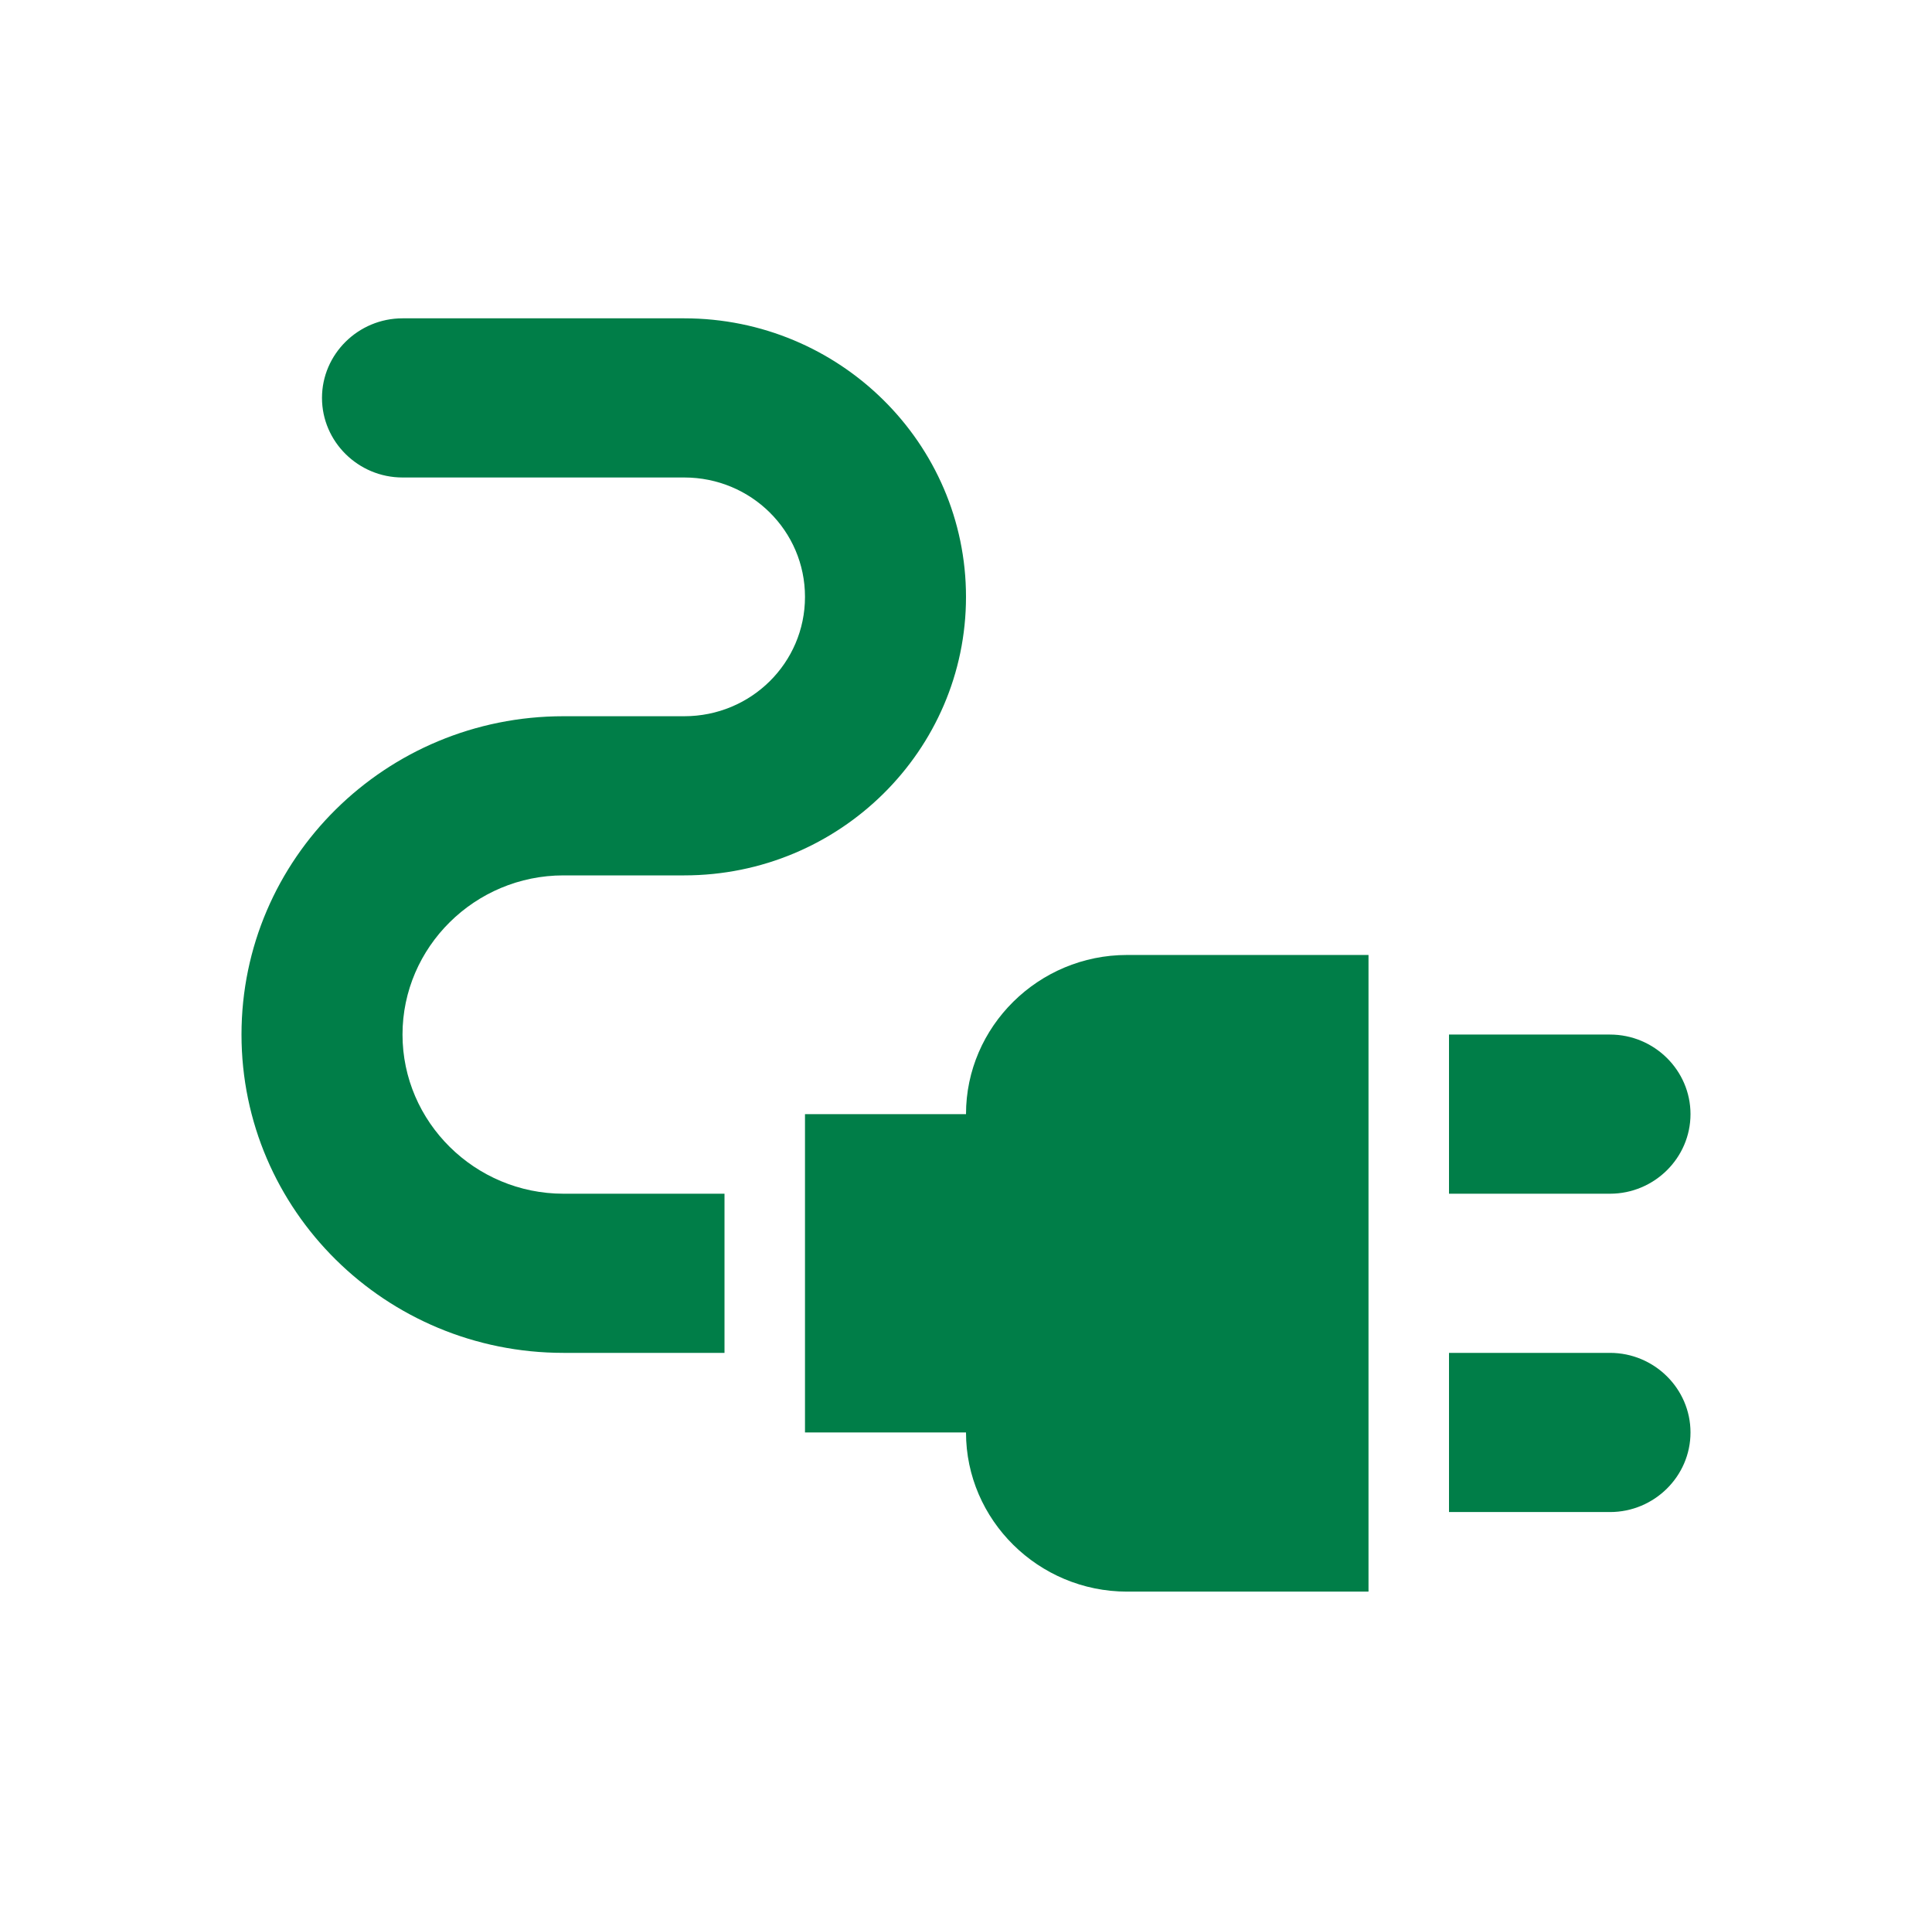 <svg xmlns="http://www.w3.org/2000/svg" width="86" height="85" viewBox="0 0 86 85" fill="none"><path d="M75.25 49.583C75.25 47.635 73.638 46.042 71.667 46.042H64.5V53.125H71.667C73.638 53.125 75.25 51.531 75.25 49.583ZM71.667 60.208H64.5V67.292H71.667C73.638 67.292 75.25 65.698 75.25 63.75C75.25 61.802 73.638 60.208 71.667 60.208ZM43 49.583H35.833V63.75H43C43 67.646 46.225 70.833 50.167 70.833H60.917V42.5H50.167C46.225 42.5 43 45.688 43 49.583Z" fill="#007E48"></path><path d="M17.917 46.042C17.917 42.146 21.142 38.958 25.083 38.958H30.458C37.374 38.958 43 33.398 43 26.563C43 19.727 37.374 14.167 30.458 14.167H17.917C15.946 14.167 14.333 15.761 14.333 17.708C14.333 19.656 15.946 21.25 17.917 21.25H30.458C33.432 21.25 35.833 23.623 35.833 26.563C35.833 29.502 33.432 31.875 30.458 31.875H25.083C17.164 31.875 10.75 38.215 10.75 46.042C10.75 53.869 17.164 60.208 25.083 60.208H32.25V53.125H25.083C21.142 53.125 17.917 49.938 17.917 46.042Z" fill="#007E48"></path></svg>